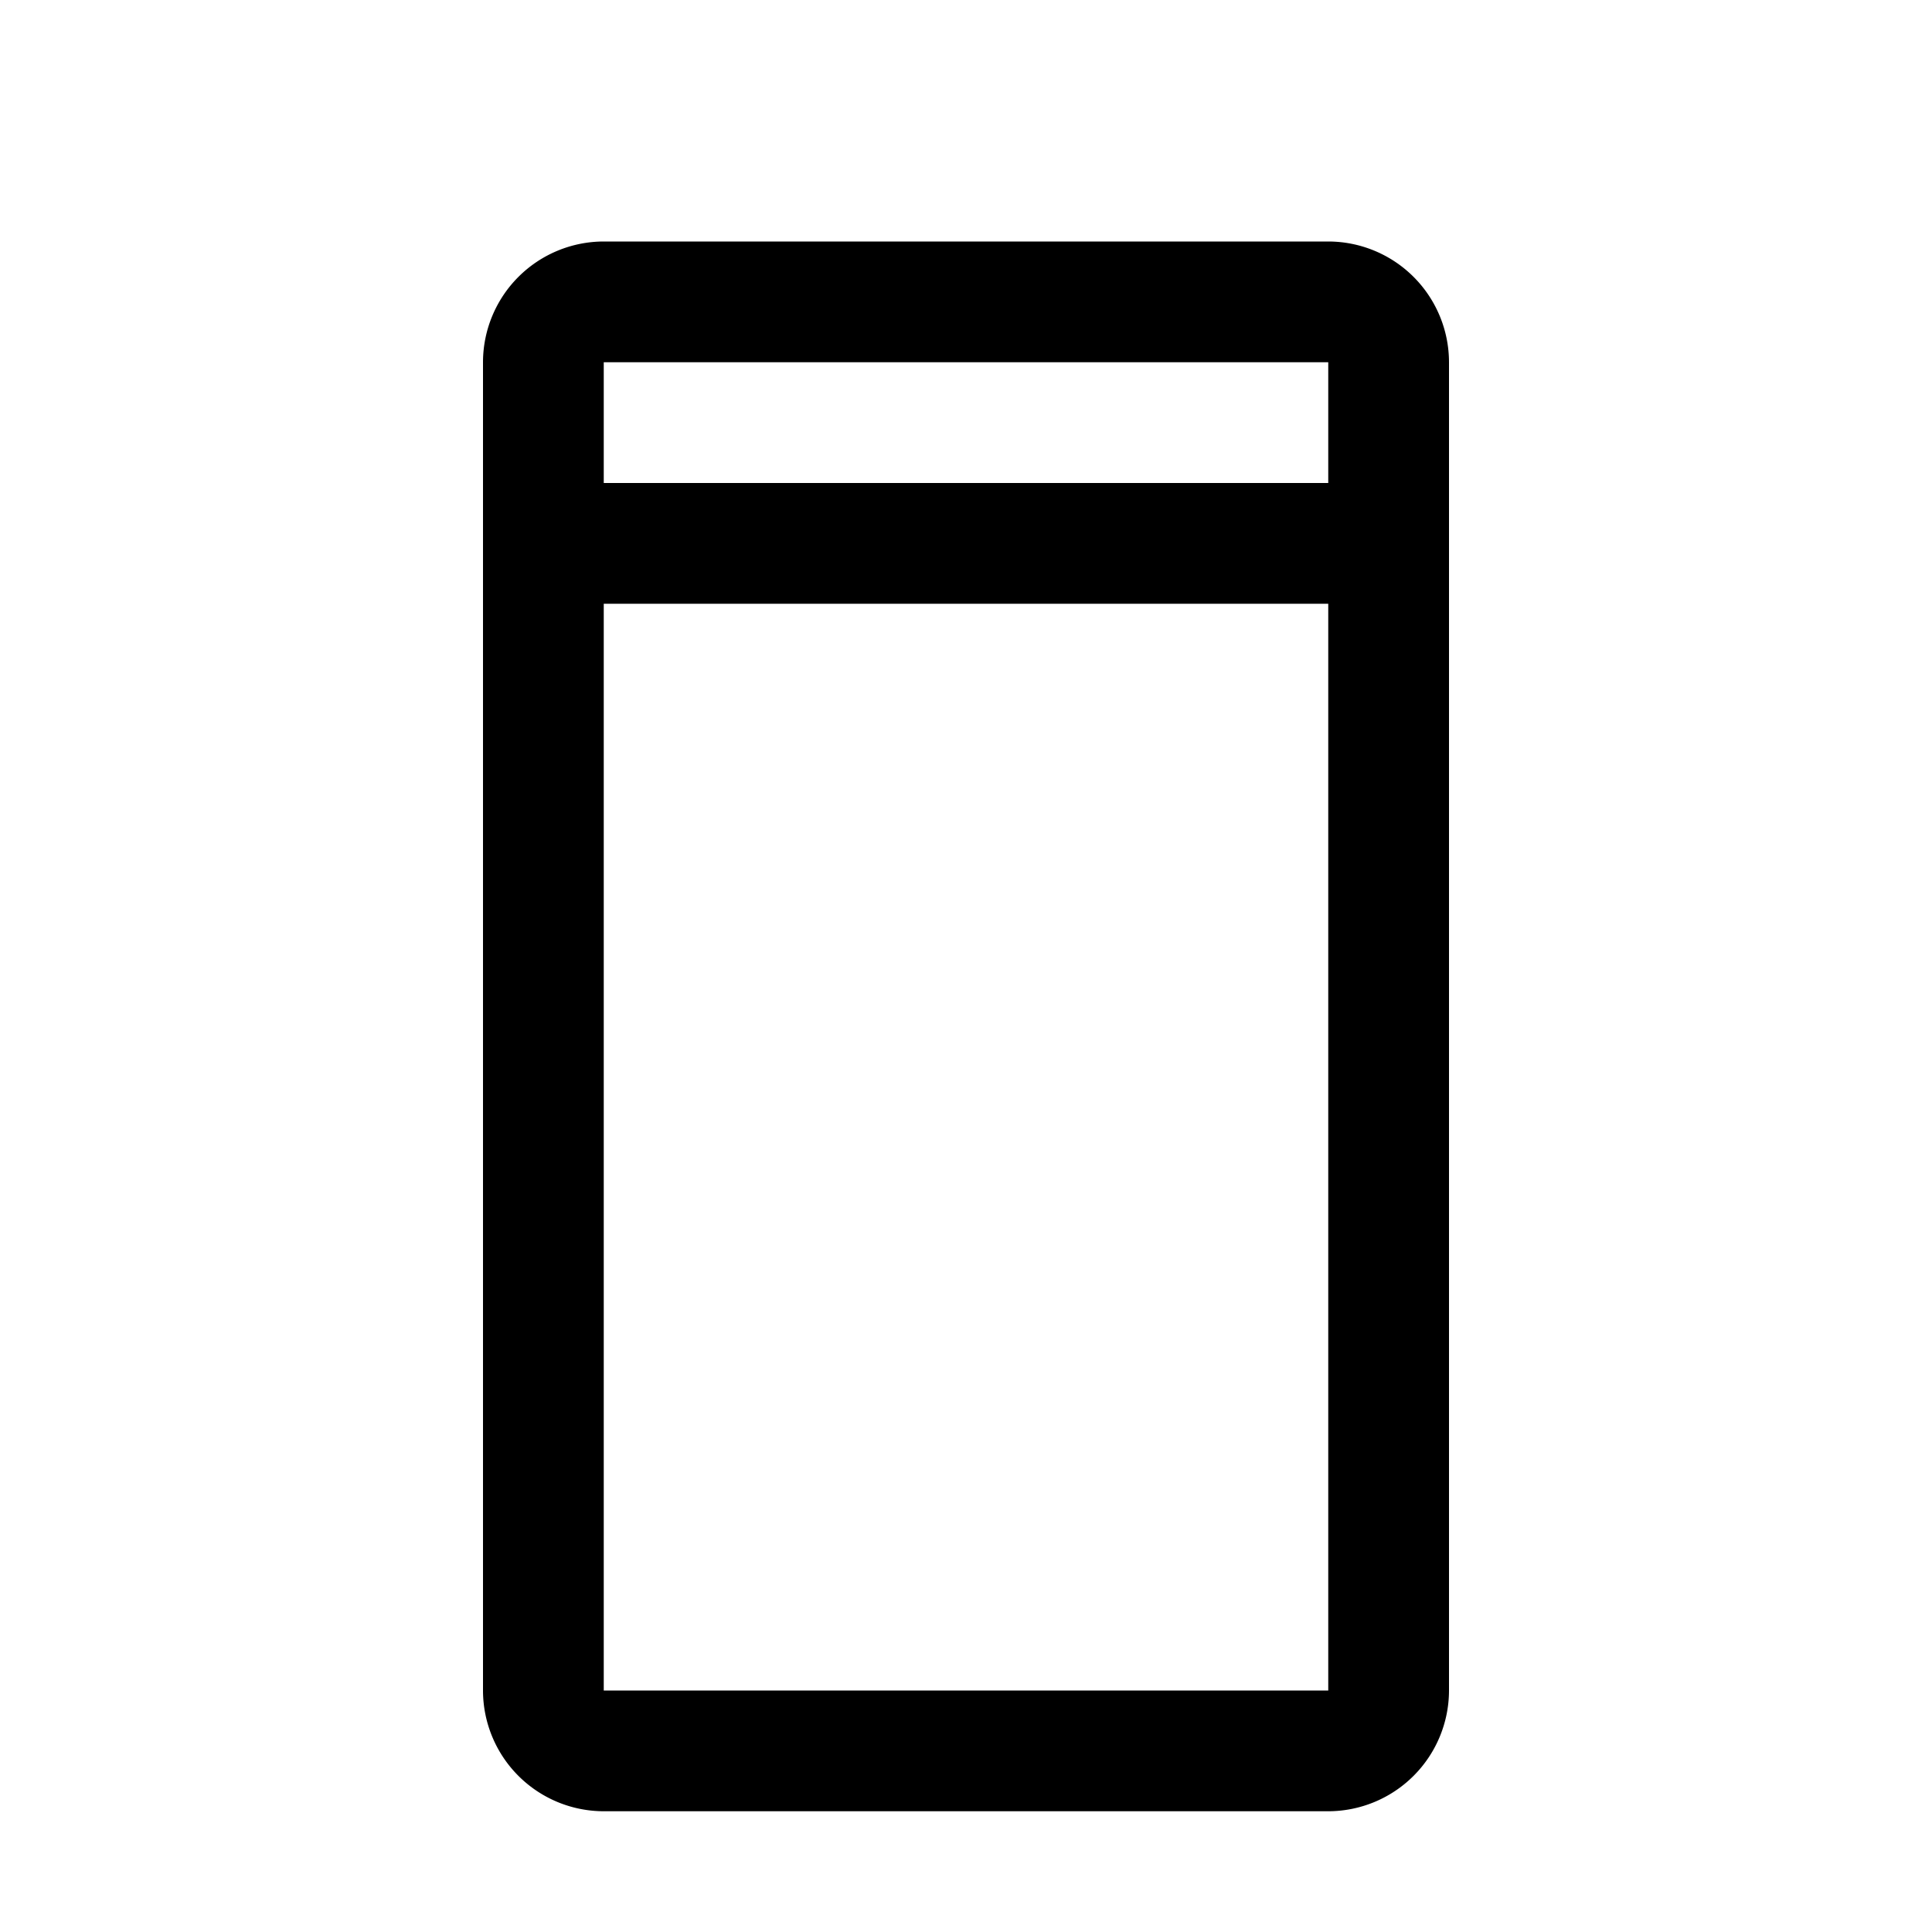 <svg xmlns="http://www.w3.org/2000/svg" viewBox="0 0 32 32"><path d="M22,4H10A2.002,2.002,0,0,0,8,6V28a2.002,2.002,0,0,0,2,2H22a2.003,2.003,0,0,0,2-2V6A2.002,2.002,0,0,0,22,4Zm0,2,0,2H10V6ZM10,28V10H22l0,18Z"/></svg>